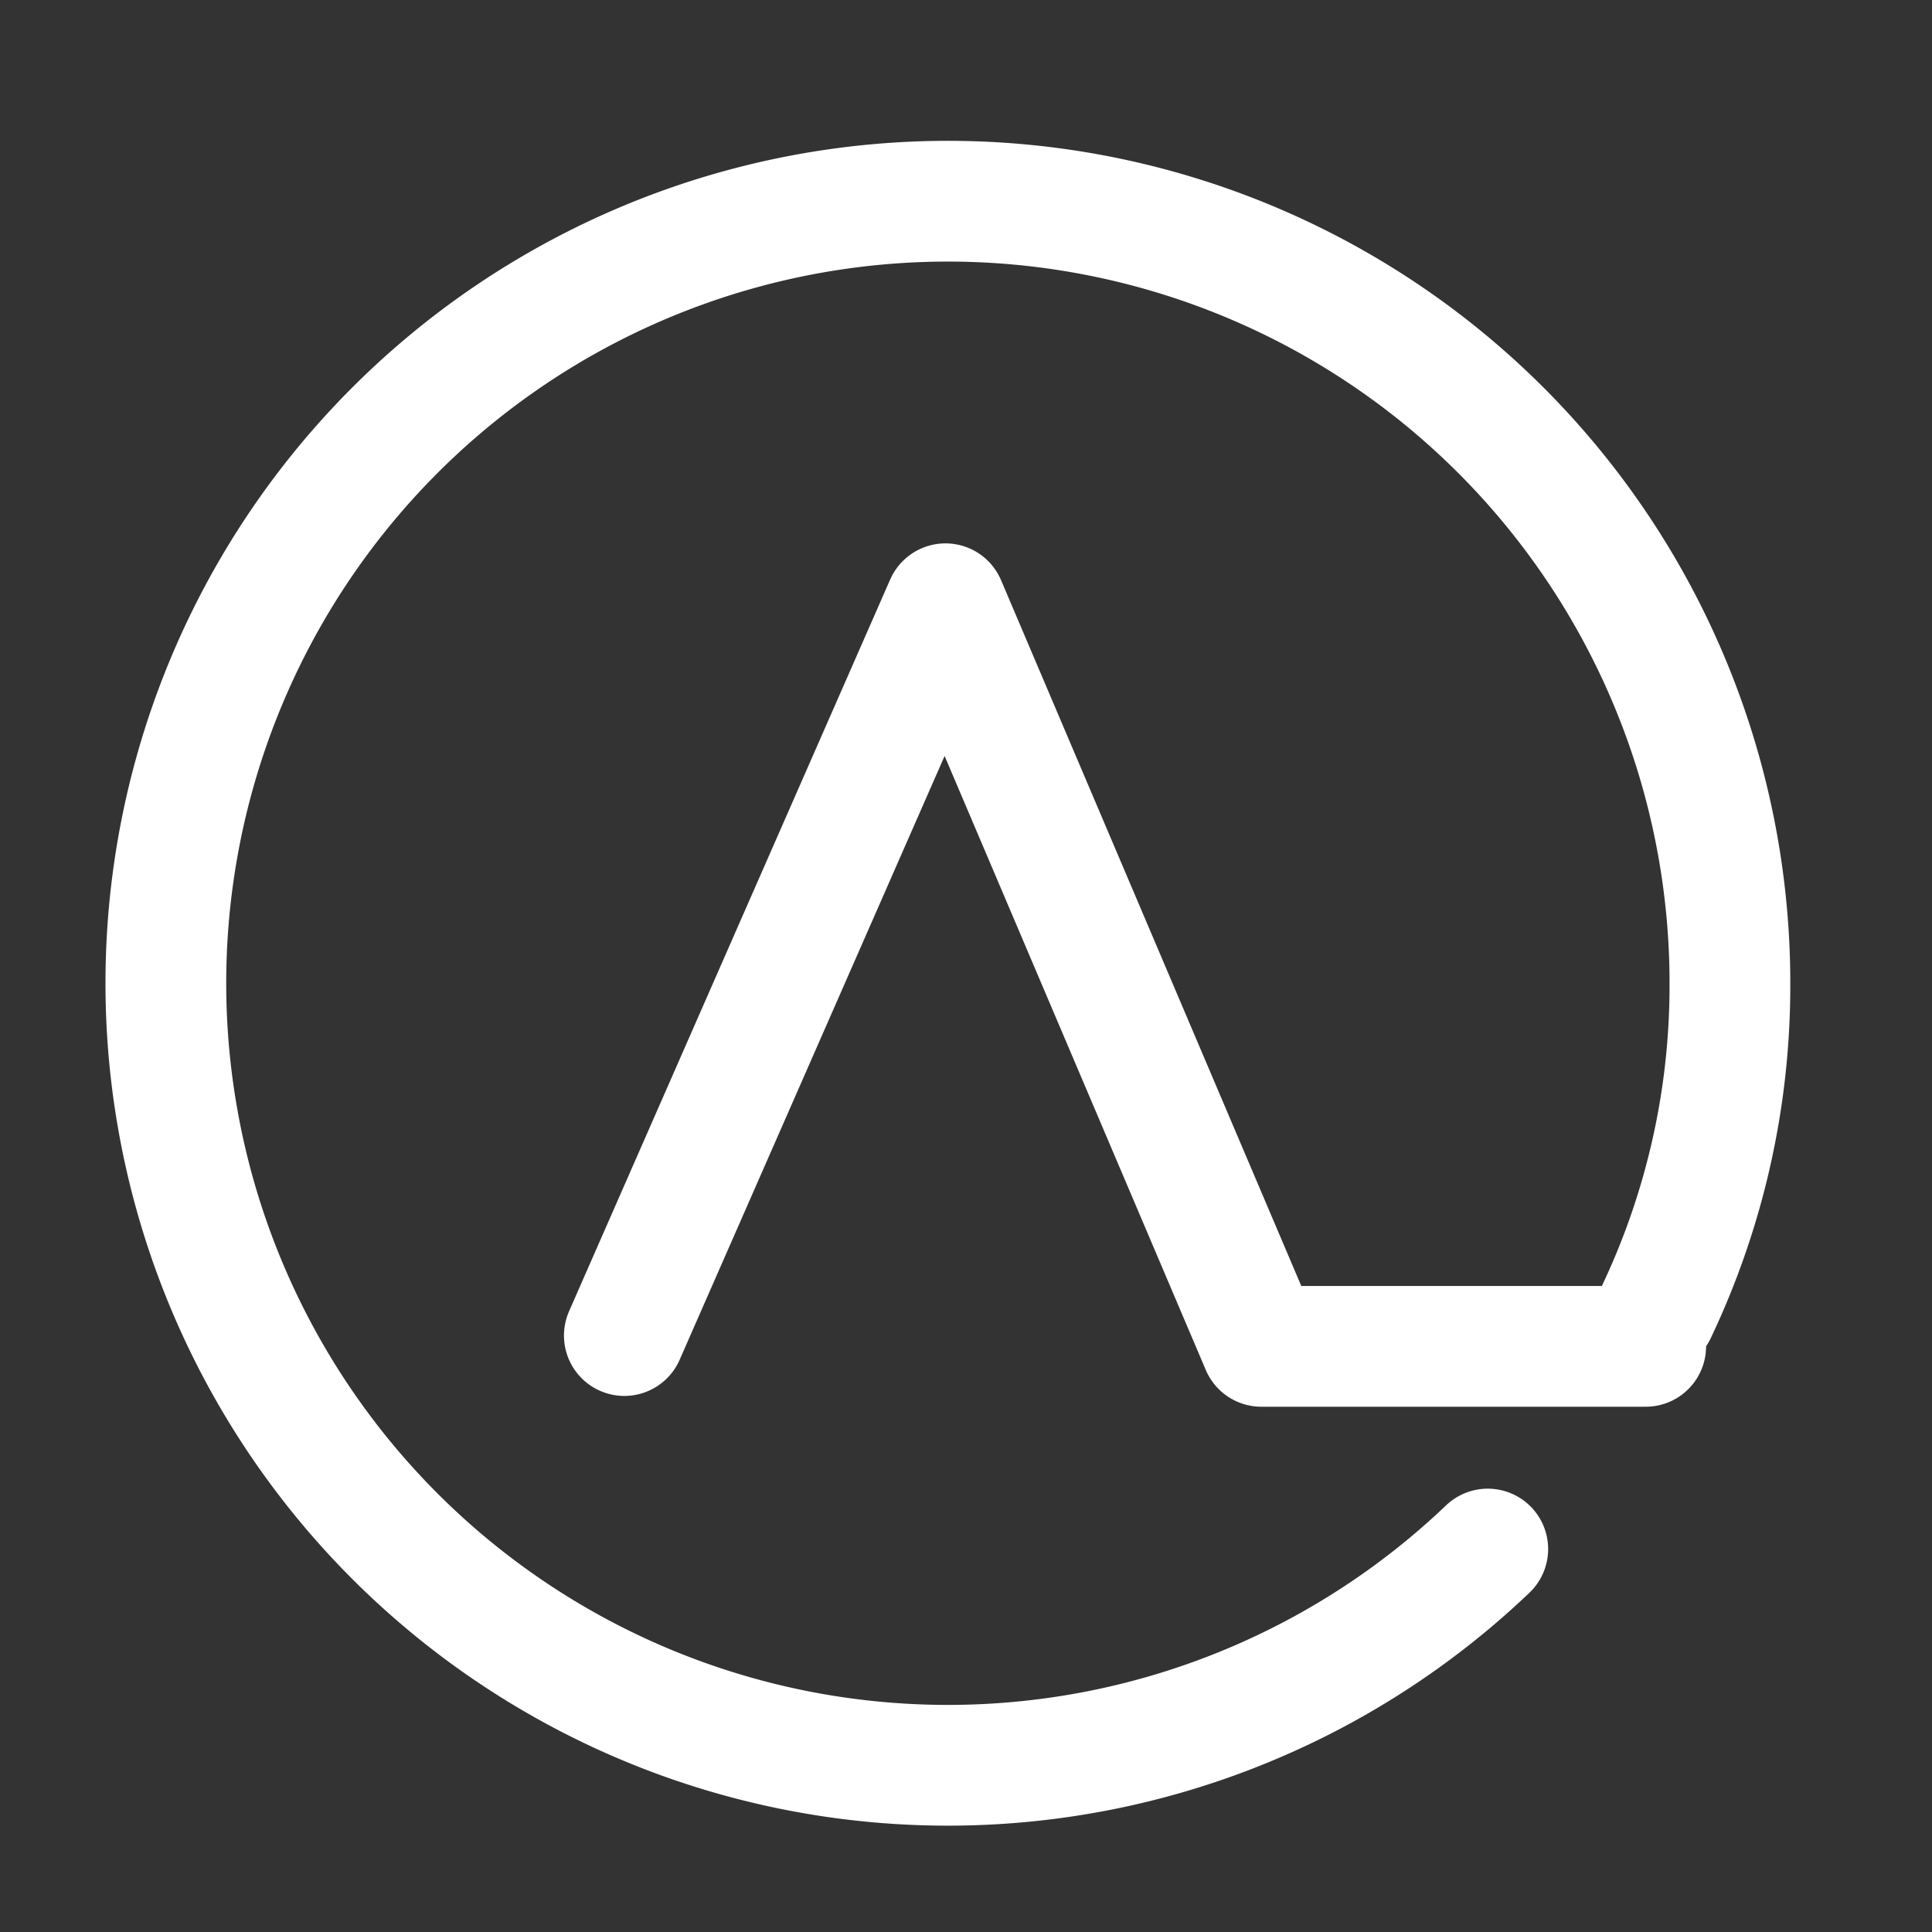 <svg xmlns="http://www.w3.org/2000/svg" width="32" height="32" viewBox="0 0 32 32"><rect x="0" y="0" width="32" height="32" fill="#333333" stroke="none"/><defs><style>.a,.b{fill:none;}.a{stroke:#fff;stroke-linecap:round;stroke-linejoin:round;stroke-miterlimit:10;stroke-width:2px;}</style></defs><g transform="translate(0.7 0.9)"><path class="a" d="M23.275,23.424a12.953,12.953,0,1,1,4.011-9.331A12.593,12.593,0,0,1,26.066,19.5" transform="translate(0.667 1.333)"/><path class="a" d="M10.1,20.621,15.419,8.5l5.232,12.3h6.366" transform="translate(-0.459 0.6)"/><rect class="b" width="32" height="32" transform="translate(-0.7 -0.9)"/></g></svg>